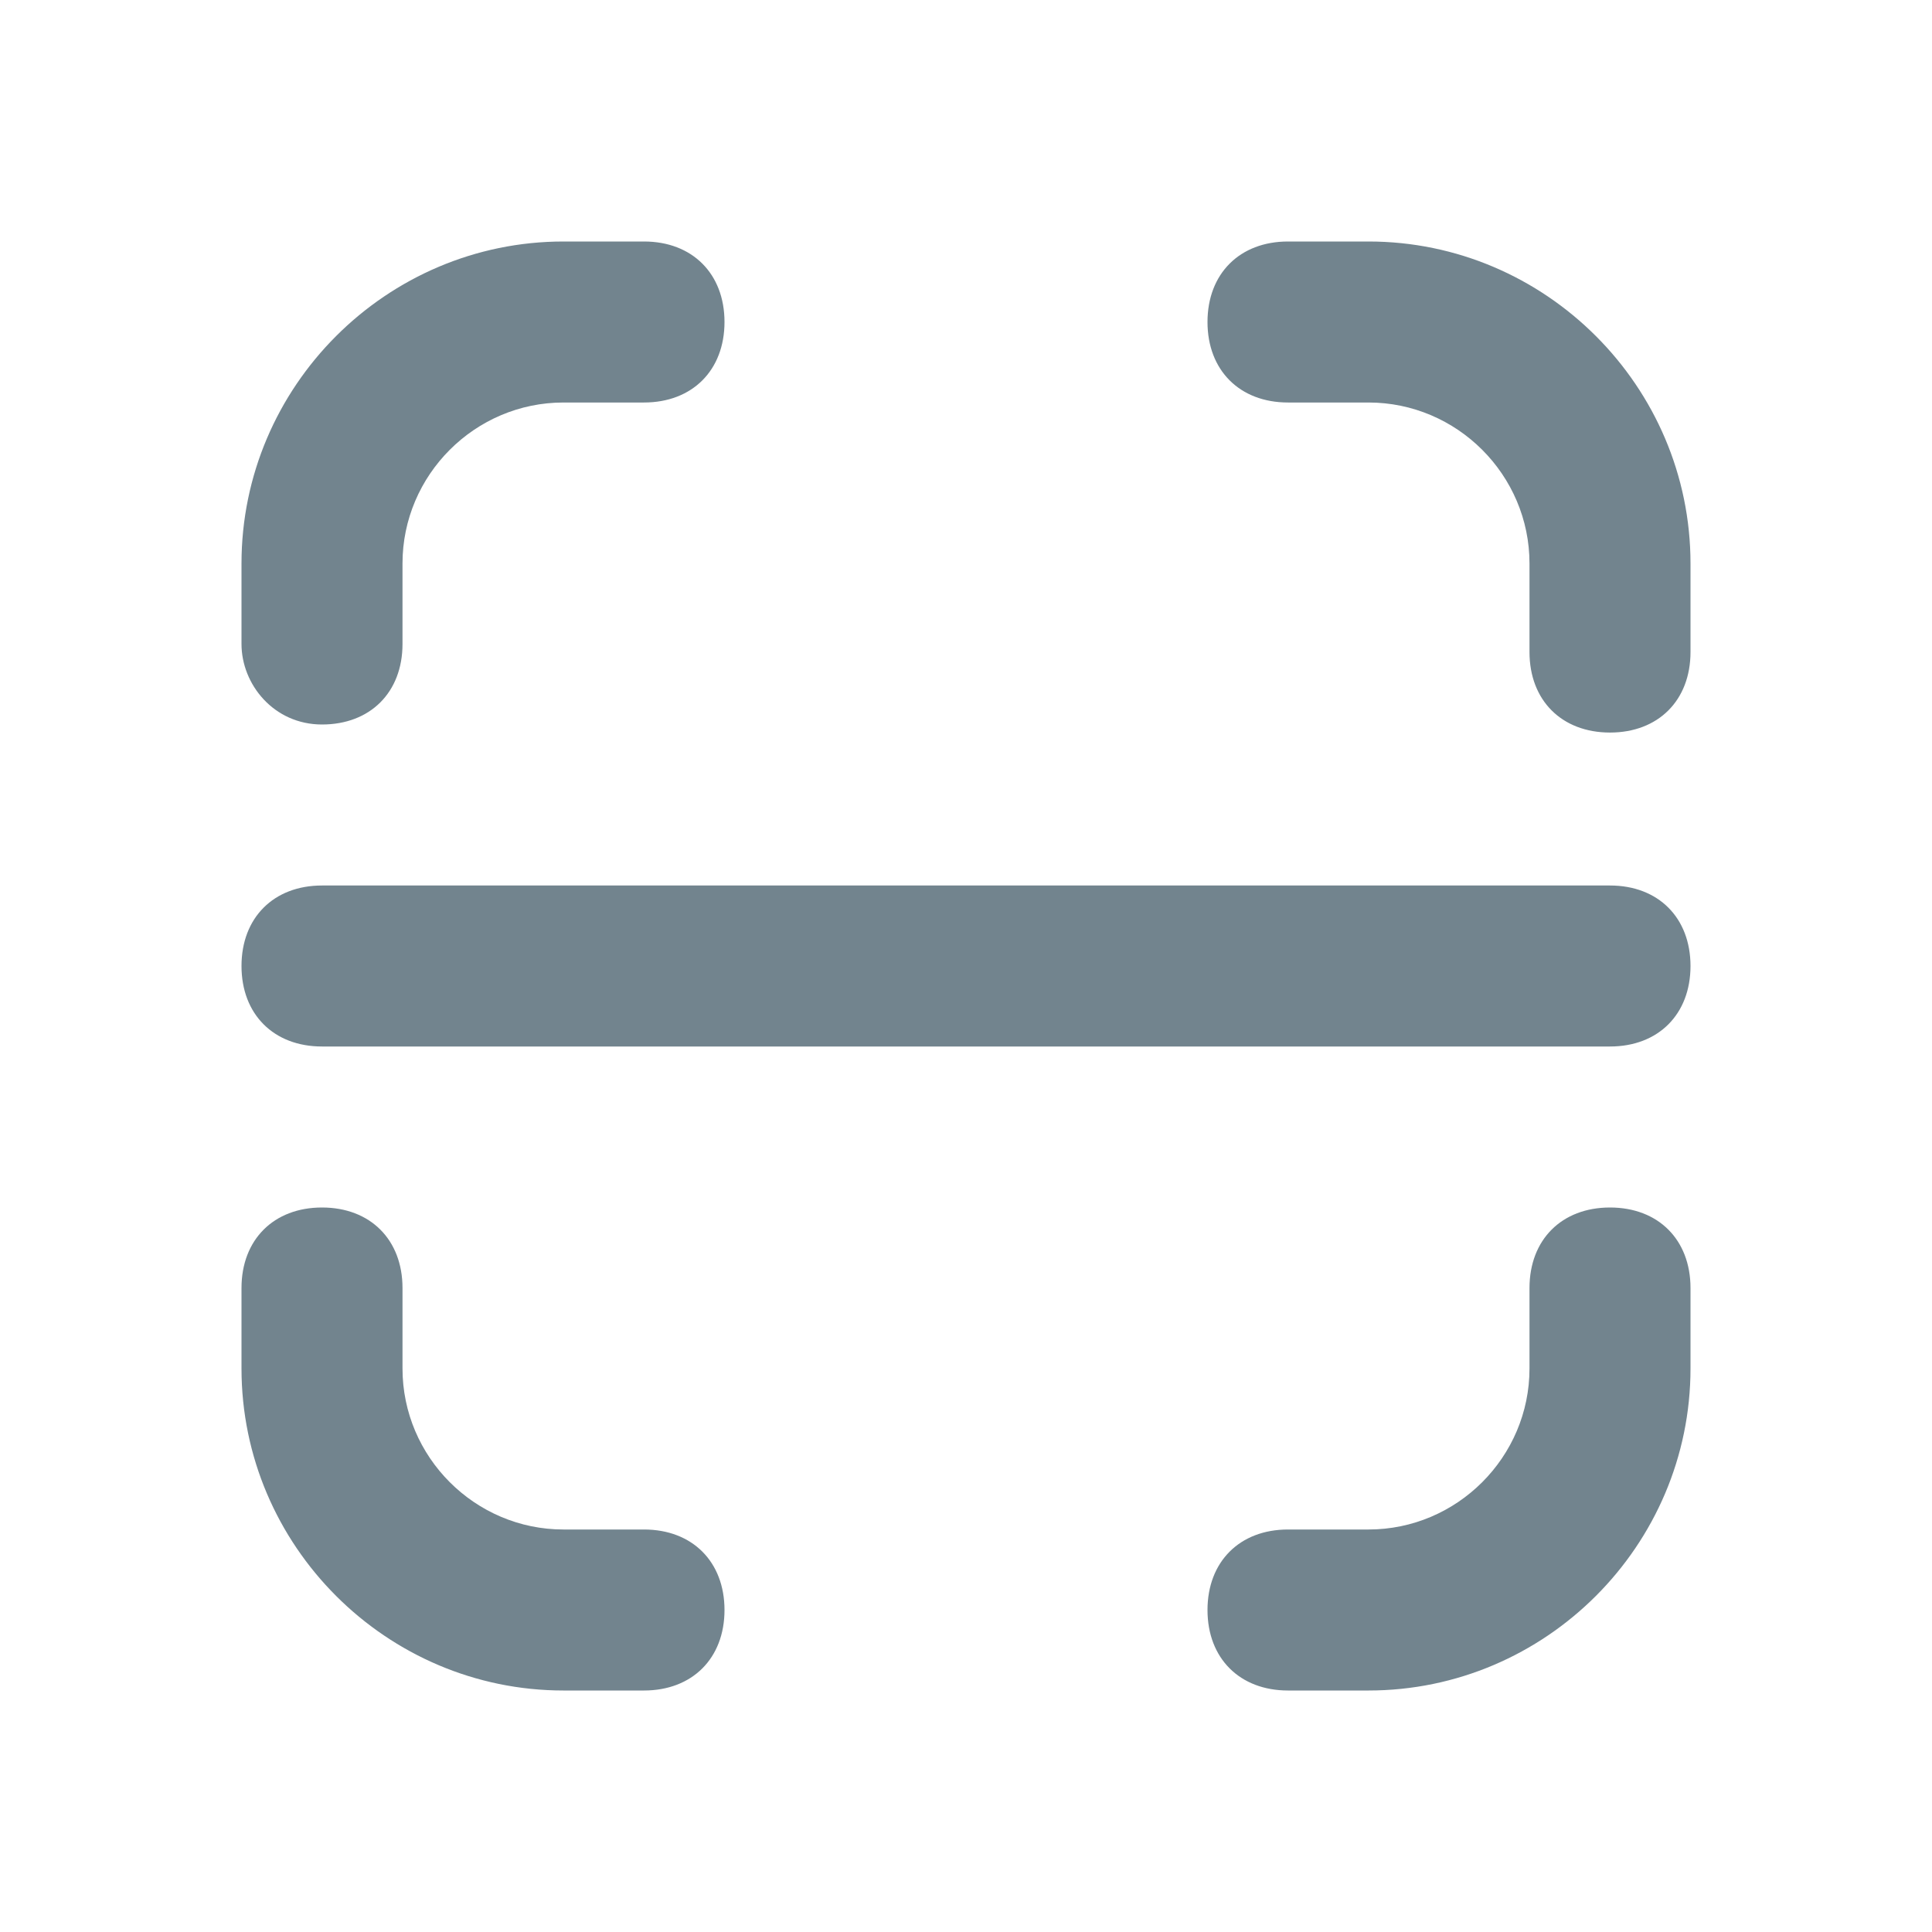 <svg xmlns="http://www.w3.org/2000/svg" enable-background="new 0 0 24 24" viewBox="0 0 24 24"><path d="M17 3h-1c-.6 0-1 .4-1 1s.4 1 1 1h1c1.1 0 2 .9 2 2v1.1c0 .6.4 1 1 1s1-.4 1-1V7C21 4.8 19.2 3 17 3zM20 15c-.6 0-1 .4-1 1v1c0 1.1-.9 2-2 2h-1c-.6 0-1 .4-1 1s.4 1 1 1h1c2.2 0 4-1.8 4-4v-1C21 15.4 20.6 15 20 15zM8 19H7c-1.1 0-2-.9-2-2v-1c0-.6-.4-1-1-1s-1 .4-1 1v1c0 2.2 1.8 4 4 4h1c.6 0 1-.4 1-1S8.6 19 8 19zM4 9c.6 0 1-.4 1-1V7c0-1.1.9-2 2-2h1c.6 0 1-.4 1-1S8.6 3 8 3H7C4.8 3 3 4.8 3 7v1C3 8.5 3.4 9 4 9zM20 11H4c-.6 0-1 .4-1 1s.4 1 1 1h16c.6 0 1-.4 1-1S20.6 11 20 11z" fill="#72848e" class="color000 svgShape"/></svg>